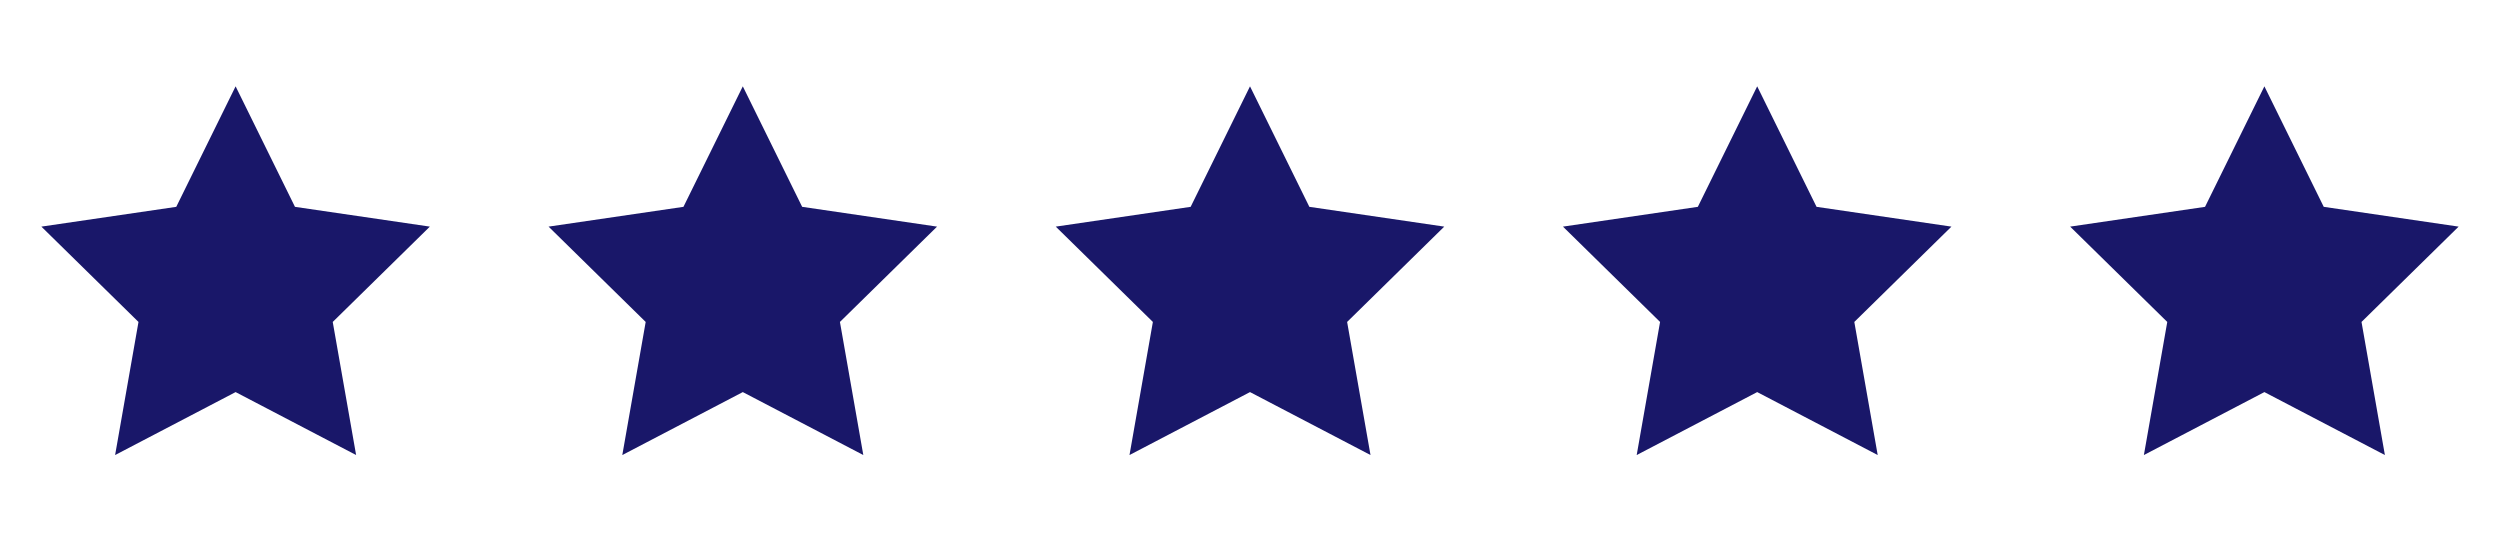 <svg xmlns="http://www.w3.org/2000/svg" xmlns:xlink="http://www.w3.org/1999/xlink" id="Calque_1" x="0px" y="0px" viewBox="0 0 139 31" style="enable-background:new 0 0 139 31;" xml:space="preserve"><style type="text/css">	.etoil{fill:#191769;}</style><g>	<polygon class="etoil" points="13.1,4.8 16.4,11.5 23.9,12.6 18.5,17.9 19.8,25.3 13.1,21.8 6.4,25.3 7.7,17.9 2.3,12.6 9.8,11.5    "></polygon>	<polygon class="etoil" points="41.3,4.8 44.6,11.5 52.1,12.6 46.7,17.9 48,25.3 41.3,21.8 34.6,25.3 35.9,17.9 30.5,12.6 38,11.5    "></polygon>	<polygon class="etoil" points="69.5,4.8 72.8,11.5 80.3,12.6 74.9,17.9 76.2,25.3 69.5,21.8 62.8,25.3 64.1,17.9 58.7,12.6   66.2,11.5  "></polygon>	<polygon class="etoil" points="97.7,4.8 101,11.5 108.5,12.6 103.1,17.9 104.4,25.3 97.7,21.8 91,25.3 92.3,17.9 86.9,12.6   94.4,11.5  "></polygon>	<polygon class="etoil" points="125.9,4.8 129.2,11.5 136.7,12.6 131.3,17.9 132.6,25.3 125.9,21.8 119.2,25.3 120.5,17.9 115.1,12.6   122.6,11.5  "></polygon></g></svg>